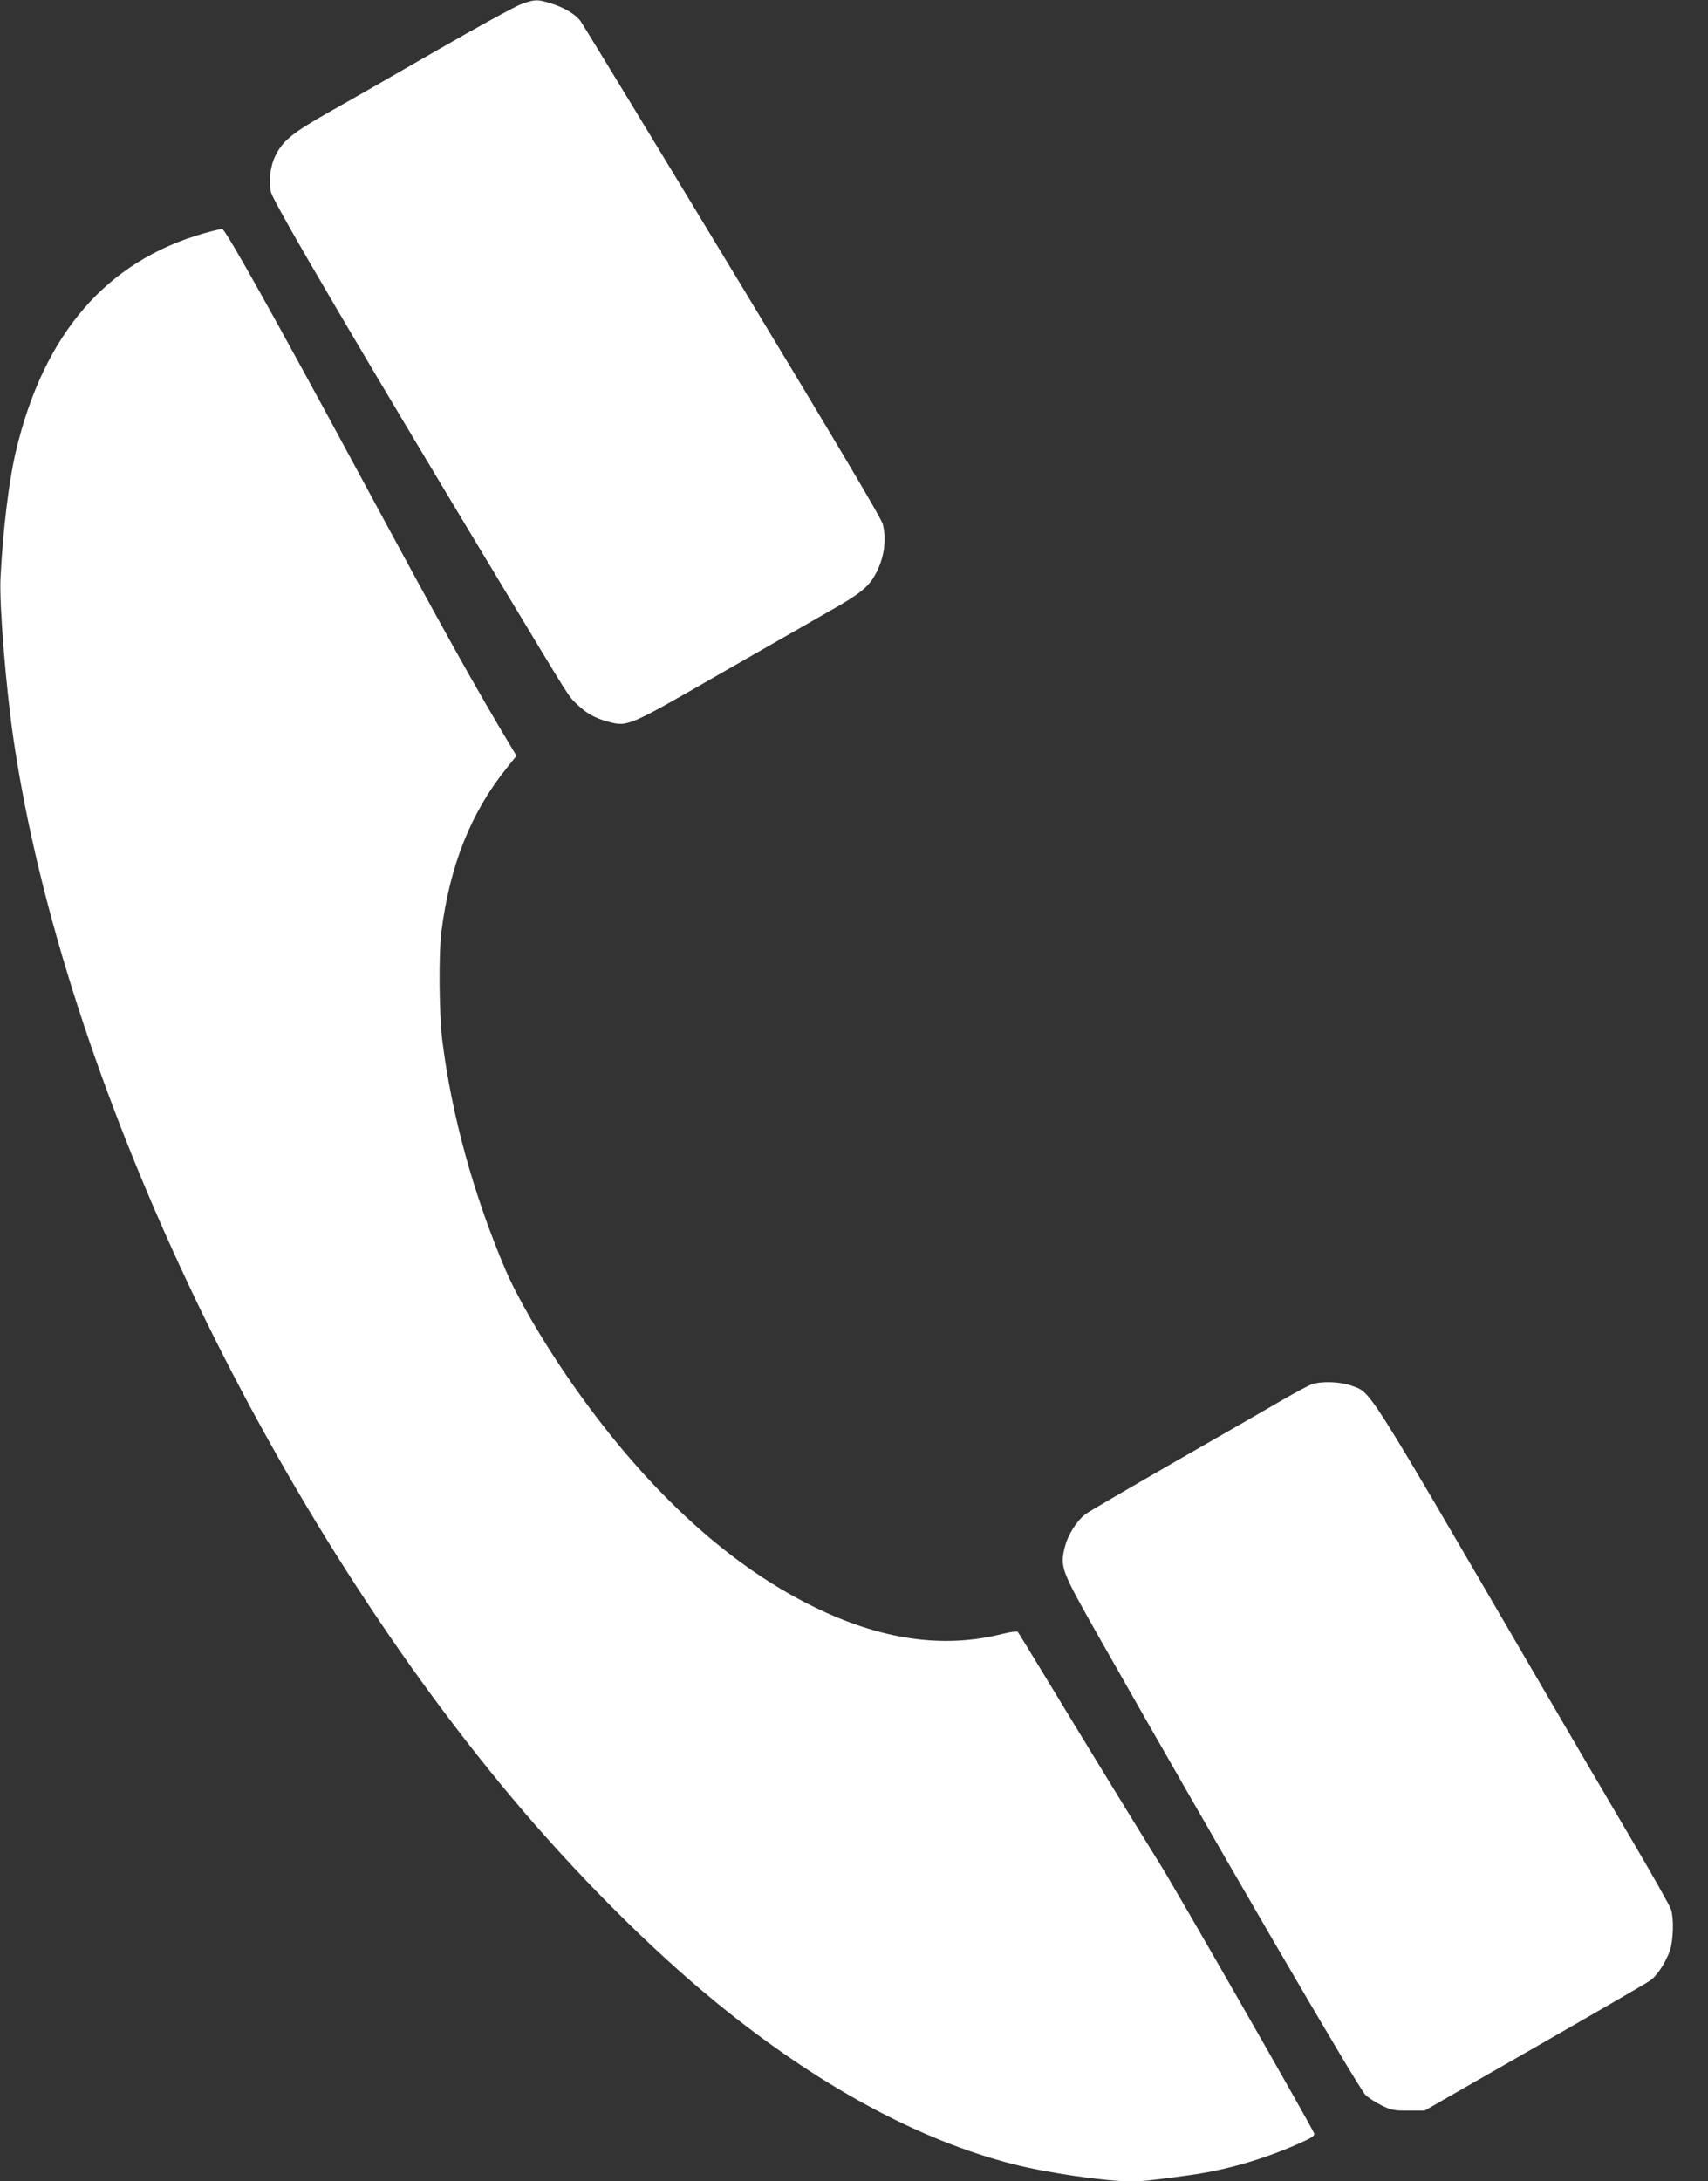 <?xml version="1.0" encoding="UTF-8"?> <svg xmlns="http://www.w3.org/2000/svg" width="47" height="60" viewBox="0 0 47 60" fill="none"><rect x="0" y="0" width="47" height="60" fill="#333333" stroke="none"/><g clip-path="url(#clip0_71_15)"><path d="M14.358 0.108C14.189 0.169 13.133 0.745 12.012 1.392C10.89 2.039 9.558 2.803 9.046 3.089C8.052 3.652 7.779 3.872 7.578 4.284C7.432 4.58 7.385 5.011 7.46 5.297C7.54 5.597 9.999 9.783 13.64 15.82C15.77 19.355 15.629 19.13 15.869 19.364C16.131 19.622 16.389 19.762 16.751 19.856C17.276 19.992 17.295 19.983 19.796 18.544C21.025 17.841 22.376 17.067 22.803 16.823C23.653 16.345 23.897 16.148 24.084 15.806C24.333 15.352 24.403 14.85 24.291 14.414C24.248 14.25 22.972 12.103 20.157 7.453C17.919 3.755 16.033 0.656 15.972 0.577C15.826 0.384 15.521 0.206 15.146 0.089C14.775 -0.023 14.728 -0.019 14.358 0.108Z" fill="white"></path><path d="M5.598 6.422C2.937 7.186 1.215 9.169 0.446 12.375C0.249 13.191 0.084 14.536 0.014 15.891C-0.023 16.636 0.164 18.938 0.38 20.391C1.76 29.644 7.24 41.273 14.071 49.43C15.831 51.53 17.867 53.573 19.683 55.059C22.461 57.337 25.267 58.866 27.894 59.531C28.814 59.766 30.419 60 31.113 60C31.451 60 31.62 59.981 32.727 59.831C33.717 59.695 34.726 59.405 35.692 58.983C36.087 58.809 36.18 58.753 36.162 58.683C36.129 58.556 32.314 51.891 31.882 51.211C31.437 50.503 29.916 48.023 28.809 46.195C28.387 45.497 28.026 44.911 28.007 44.888C27.988 44.864 27.8 44.888 27.58 44.944C25.947 45.356 24.22 45.103 22.358 44.18C19.951 42.994 17.661 40.852 15.615 37.875C14.902 36.839 14.226 35.667 13.907 34.922C13.03 32.855 12.429 30.684 12.171 28.617C12.082 27.891 12.068 26.236 12.148 25.617C12.378 23.808 12.959 22.35 13.931 21.141L14.212 20.789L14.128 20.648C13.072 18.895 12.265 17.447 9.806 12.891C7.592 8.789 6.212 6.323 6.118 6.3C6.095 6.291 5.86 6.347 5.598 6.422Z" fill="white"></path><path d="M36.082 38.081C35.993 38.119 35.655 38.297 35.331 38.484C35.007 38.672 33.684 39.436 32.385 40.177C31.09 40.922 29.954 41.583 29.87 41.648C29.621 41.841 29.382 42.22 29.297 42.572C29.166 43.106 29.199 43.191 30.245 45.038C33.501 50.78 37.353 57.394 37.574 57.623C37.644 57.694 37.837 57.82 38.006 57.905C38.282 58.041 38.348 58.055 38.756 58.055H39.202L39.789 57.717C43.538 55.575 45.283 54.567 45.414 54.473C45.607 54.337 45.846 53.962 45.954 53.644C46.048 53.353 46.062 52.767 45.982 52.519C45.949 52.42 45.475 51.581 44.926 50.648C44.377 49.72 43.111 47.559 42.111 45.844C37.504 37.945 37.743 38.325 37.189 38.114C36.884 38.002 36.349 37.983 36.082 38.081Z" fill="white"></path></g><defs><clipPath id="clip0_71_15"><rect width="46.78" height="60" fill="white"></rect></clipPath></defs></svg> 